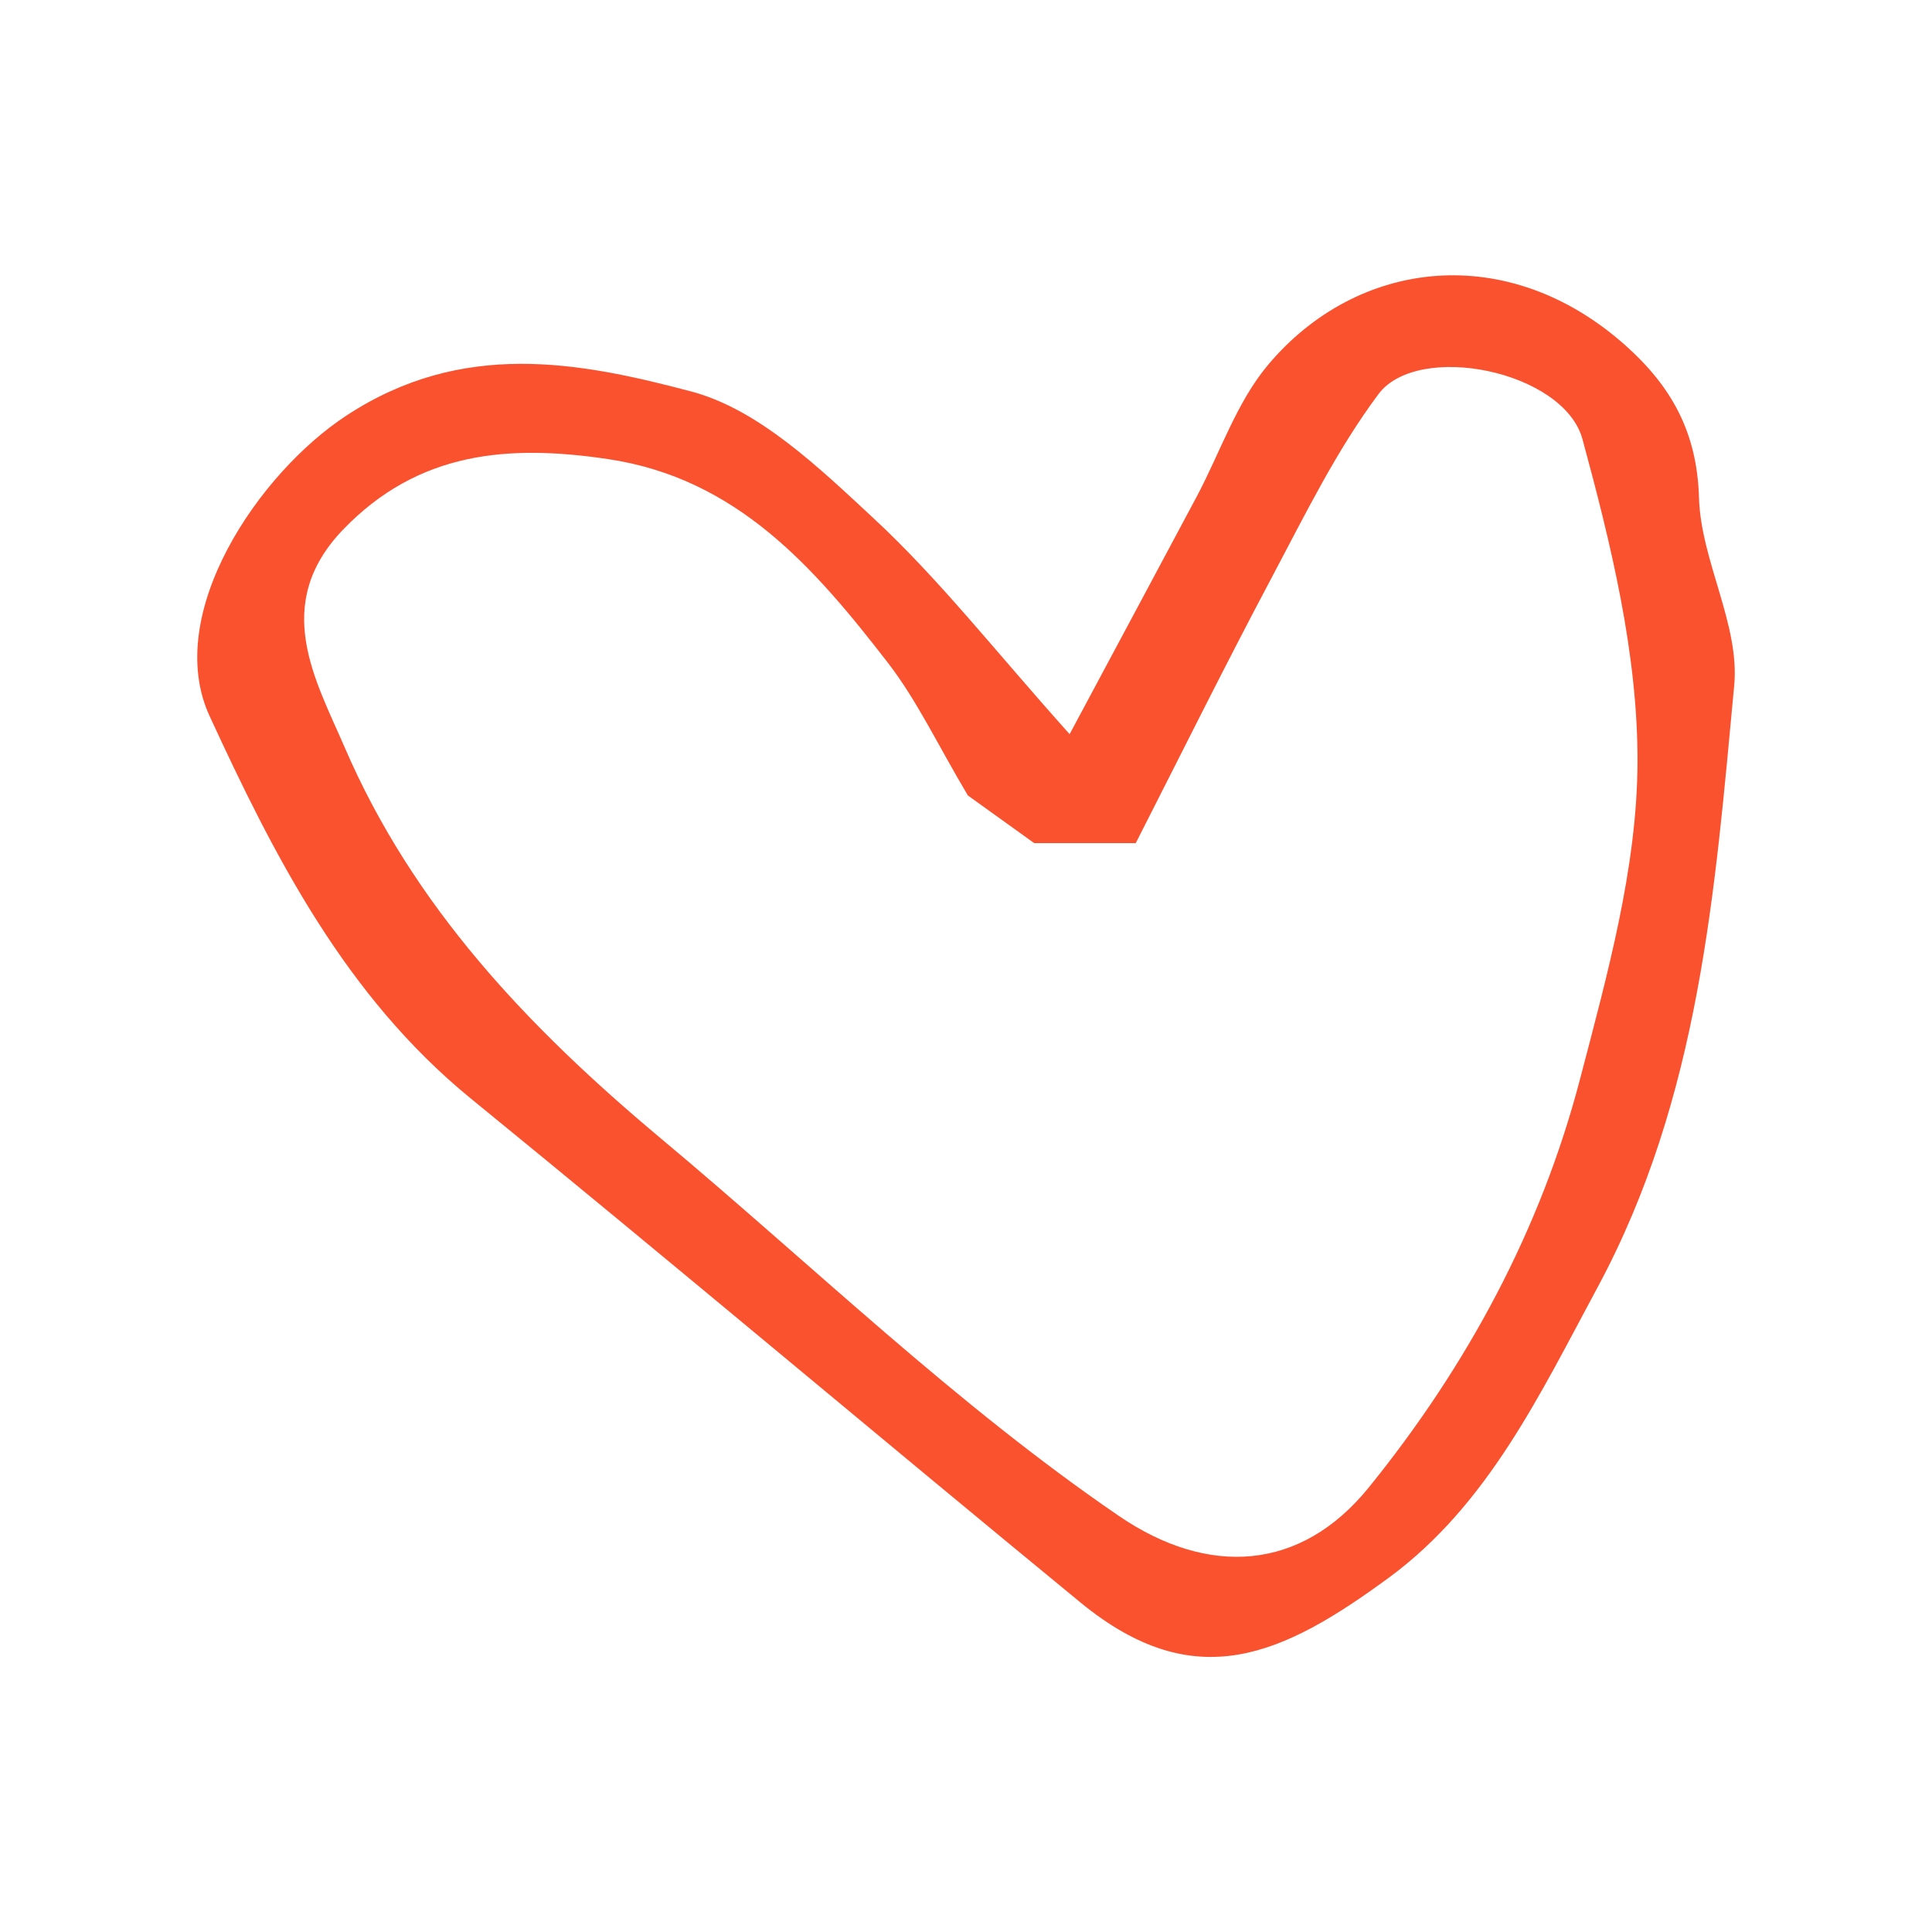 <svg id="Layer_1" data-name="Layer 1" xmlns="http://www.w3.org/2000/svg" viewBox="0 0 300 300"><defs><style>.cls-1{fill:#fa522e;}</style></defs><path class="cls-1" d="M166.09,114c7.72-14.43,13.74-25.64,19.73-36.88,3.65-6.86,6.19-14.64,11.08-20.46,13.86-16.5,37.22-19.34,55.53-3,7.06,6.31,11.1,13.41,11.39,23.63.28,9.77,6.35,19.68,5.47,29.12-3,31.94-5.35,64-21.22,93.49-8.95,16.61-17,33.7-32.3,45-16.61,12.2-30.16,18.57-48,3.93-31.65-26-63-52.43-94.72-78.3C53.65,154.67,42.61,133,32.55,111.2c-7.31-15.84,7.64-37.78,21.27-46.69,18-11.8,36.09-8.33,53.49-3.73,10.49,2.77,19.89,11.86,28.32,19.68C145.84,89.93,154.51,101.07,166.09,114Zm-15.8,9.52c-4.75-8-7.94-14.81-12.43-20.62-11.36-14.69-23.4-28.65-43.5-31.62C79,69,65,70.06,53.28,82.23,42.09,93.88,49,105.58,53.5,116c10.63,24.66,28.34,43.4,49.22,60.86,23.52,19.67,45.53,41.1,71,58.52,13.88,9.48,28.26,8.65,38.84-4.43,15.27-18.87,26.68-40,32.8-63.44,4.21-16.11,8.85-32.73,8.91-49.13.07-16.75-4.1-33.82-8.54-50.17-2.88-10.64-25.55-15.23-31.69-7-6.47,8.67-11.33,18.59-16.43,28.21-7.39,13.9-14.37,28-21.25,41.5H160.59Z"/></svg>